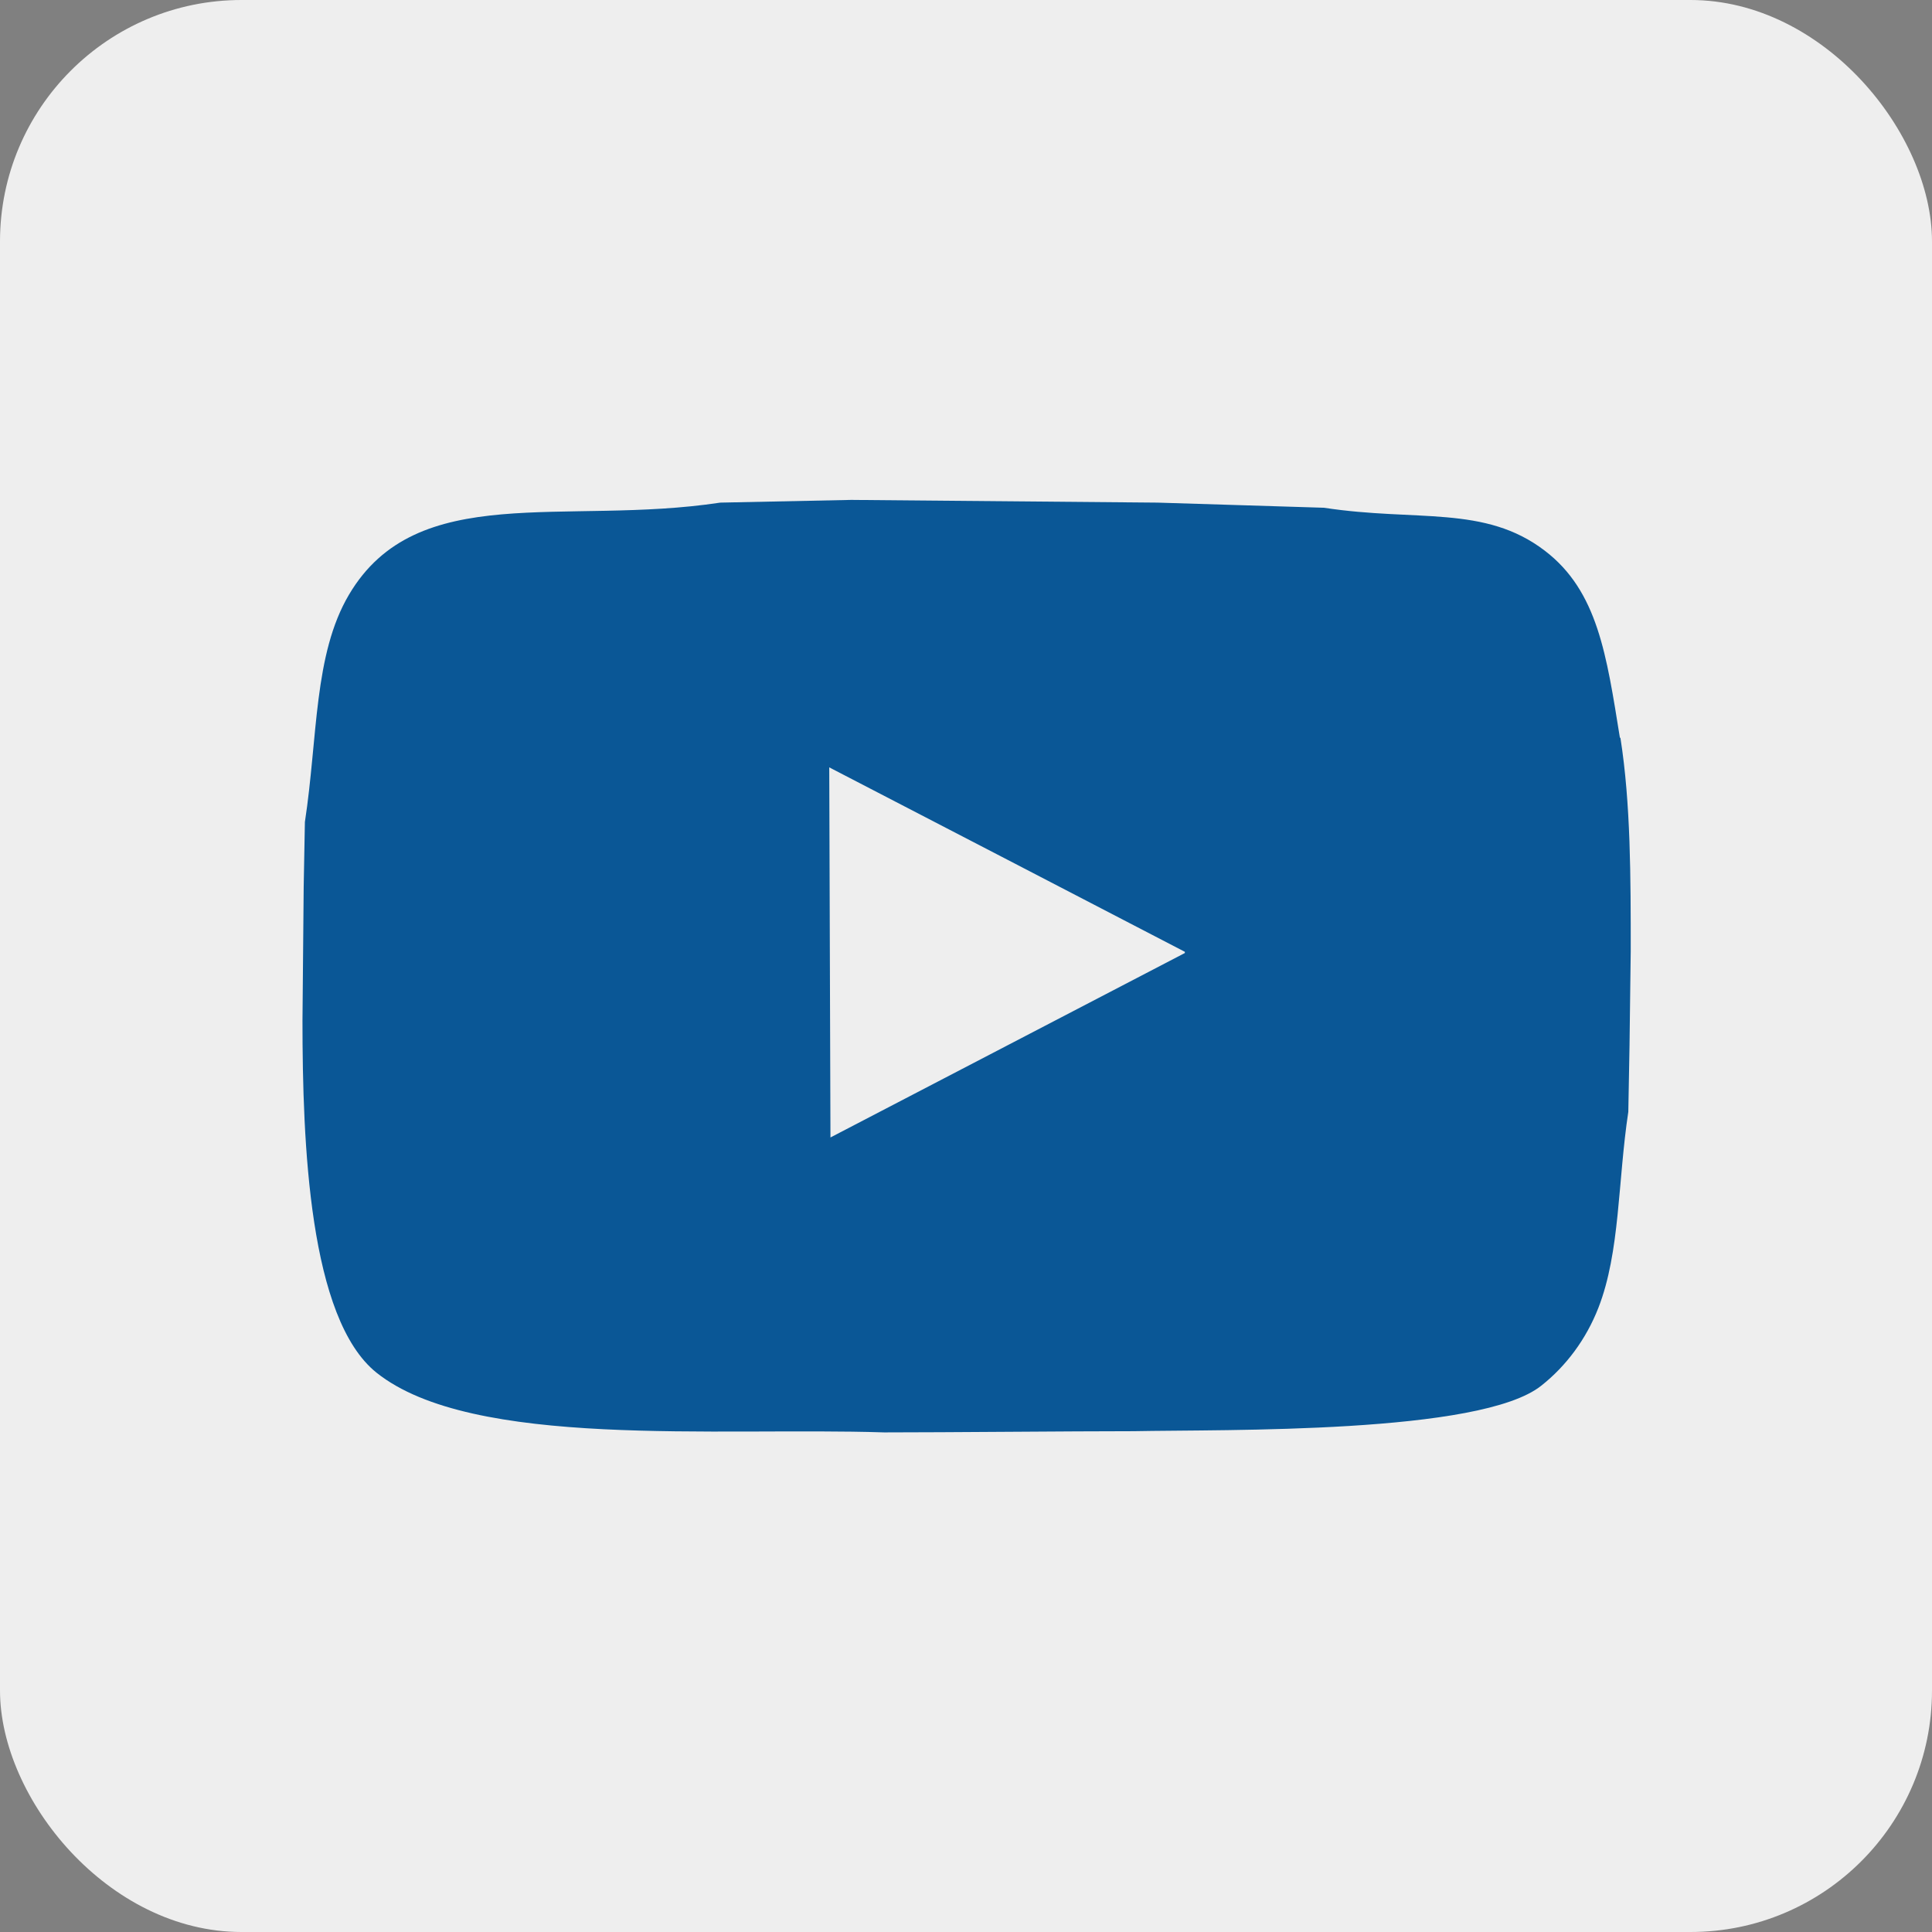 <?xml version="1.0" encoding="UTF-8"?><svg id="Layer_1" xmlns="http://www.w3.org/2000/svg" viewBox="0 0 64 64"><rect x="0" y="0" width="64" height="64" fill="#808080" stroke="none"/><defs><style>.cls-1{fill:#0a5796;fill-rule:evenodd;}.cls-2{fill:#eee;}</style></defs><rect class="cls-2" width="64" height="64" rx="8" ry="8"/><path class="cls-1" d="m53.66,24.43c-.44-2.72-.73-4.85-2.49-6.19-1.99-1.52-4.24-.95-7.31-1.42-1.83-.06-3.67-.11-5.51-.17-3.38-.03-6.77-.06-10.15-.09-1.45.03-2.9.06-4.34.09-5.16.78-10.05-.76-12.3,3.05-1.17,1.98-1.03,4.71-1.46,7.53-.01.72-.03,1.43-.04,2.15-.01,1.48-.03,2.95-.04,4.43,0,4.07.22,9.87,2.45,11.66,3.18,2.54,11.27,1.8,16.82,1.98,2.08,0,6.18-.04,8.26-.04,3.06-.06,11.5.1,13.51-1.51.82-.65,1.48-1.53,1.89-2.58.72-1.85.64-4.18.99-6.49.01-.73.03-1.46.04-2.19.01-1.05.03-2.09.04-3.14,0-2.45,0-4.88-.34-7.05Zm-14.41,7.14c-3.91,2.04-7.83,4.07-11.74,6.11-.01-4.09-.03-8.17-.04-12.26,3.93,2.04,7.86,4.07,11.78,6.11v.04Z"/></svg>